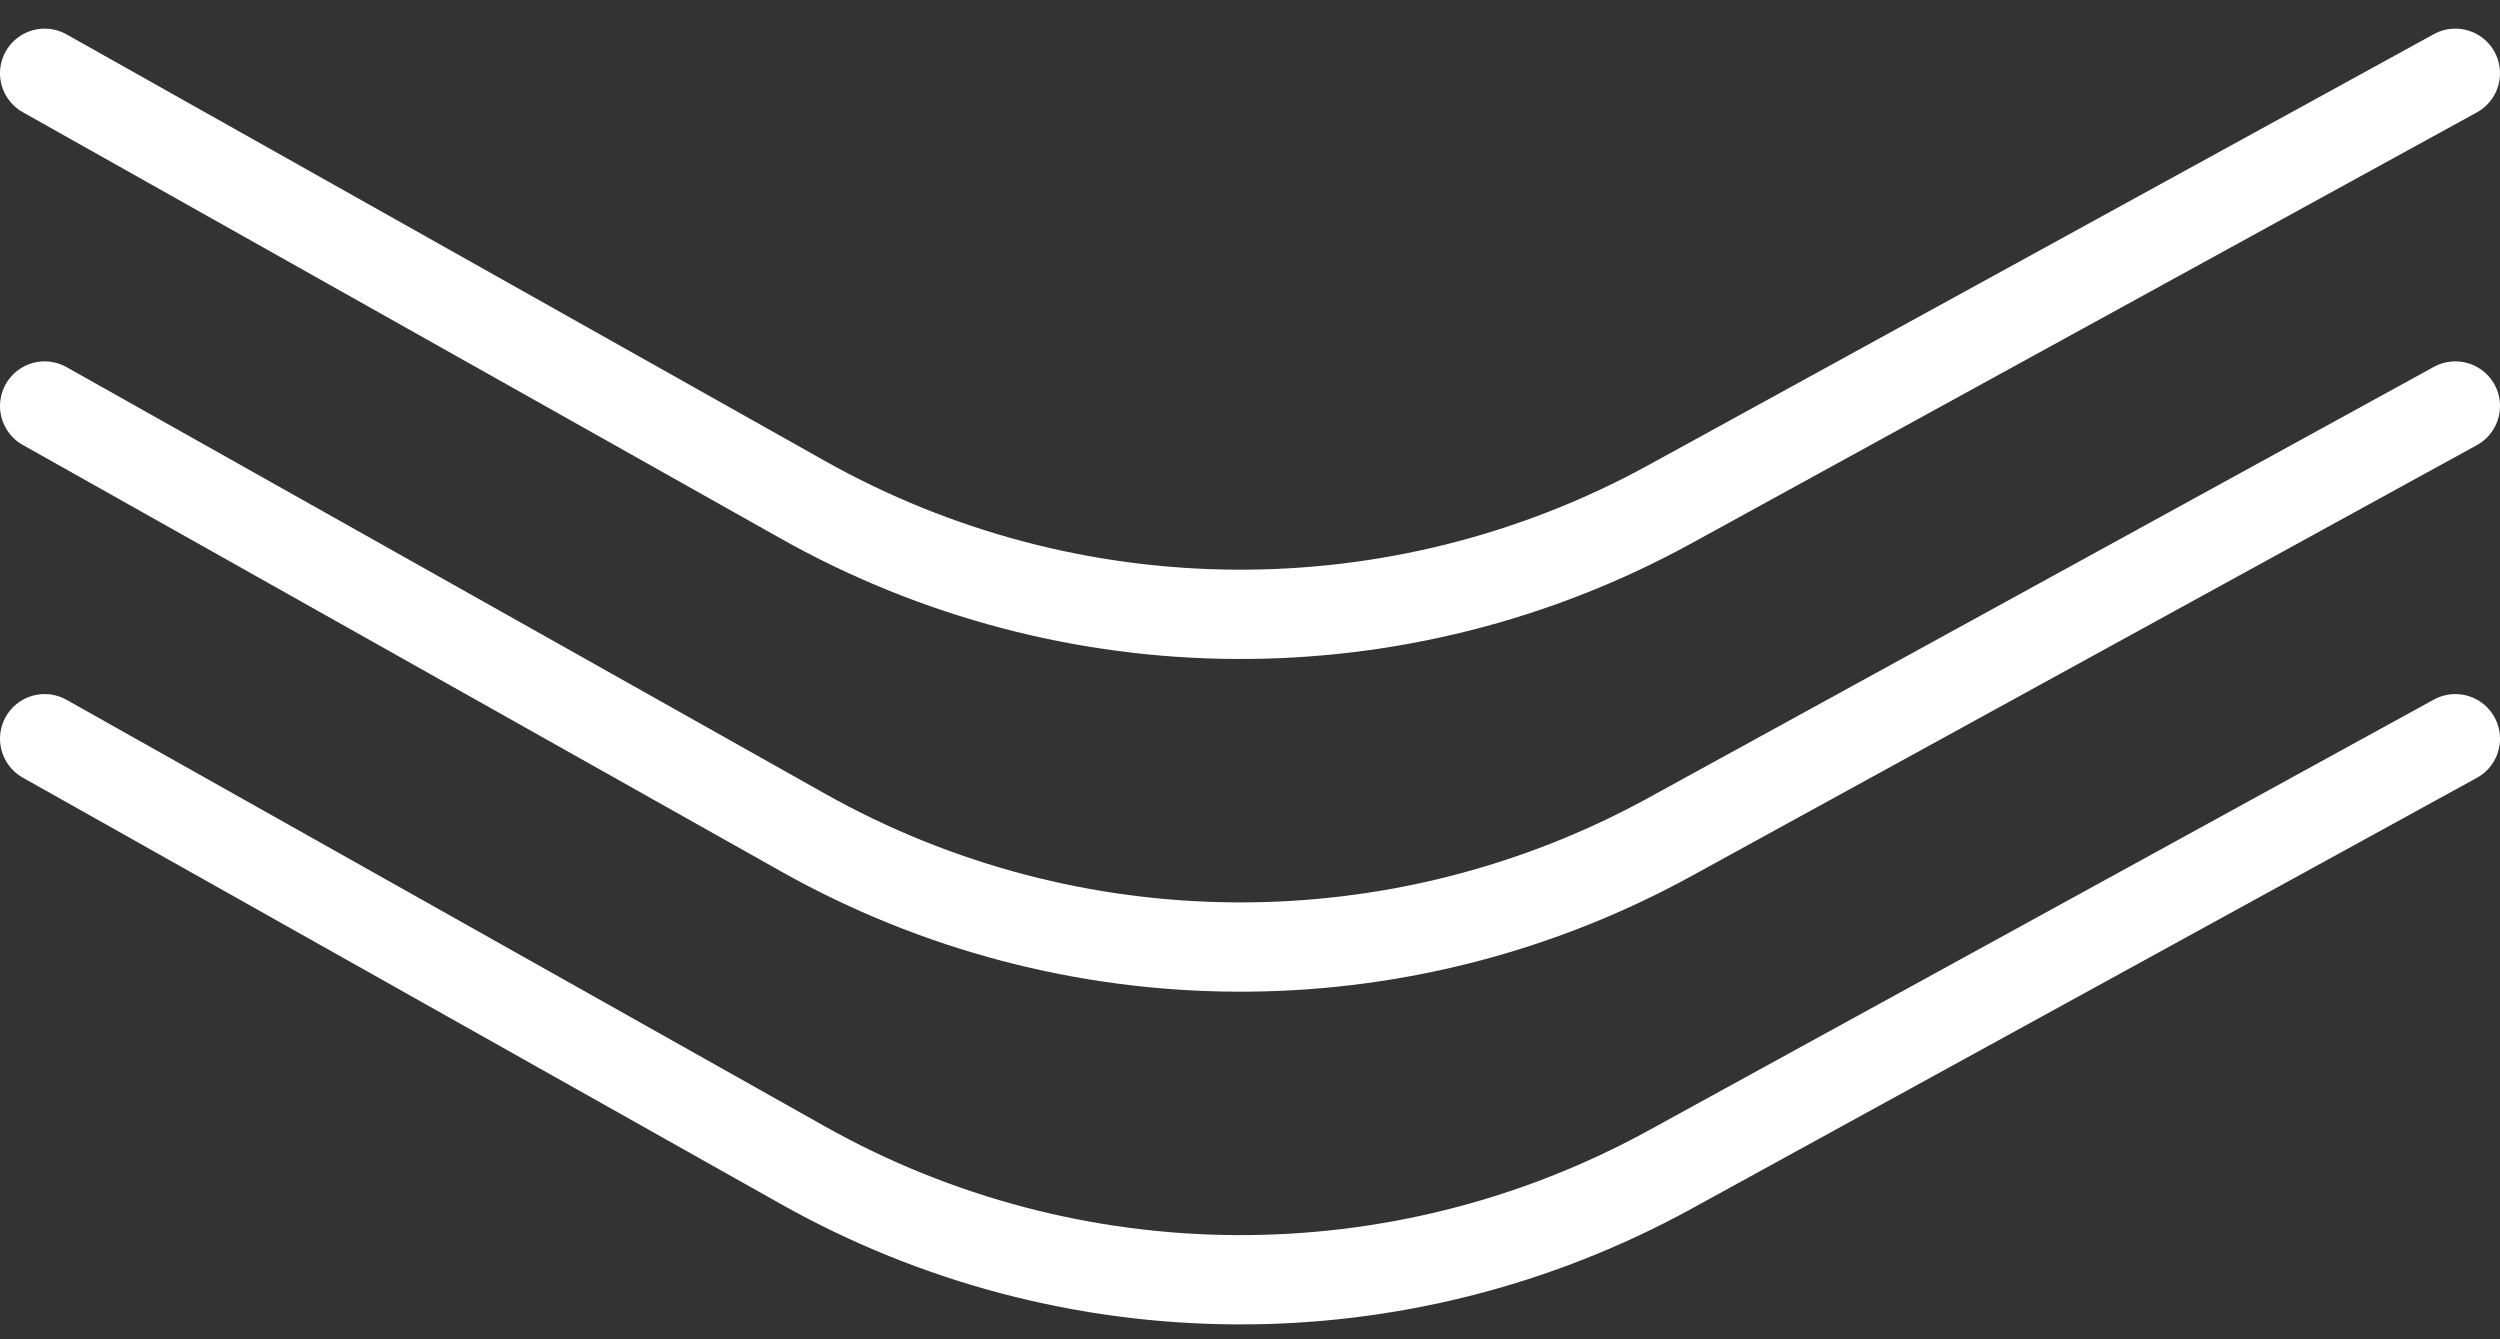 <svg width="84" height="45" viewBox="0 0 84 45" fill="none" xmlns="http://www.w3.org/2000/svg">
<rect x="0" y="0" width="84" height="45" fill="#333333" stroke="none"/>
<path d="M1.5 2.462L26.971 16.789C36.005 21.871 47.022 21.929 56.109 16.943L82.5 2.462" stroke="white" stroke-width="3" stroke-linecap="round"/>
<path d="M1.5 13.642L26.971 27.968C36.005 33.05 47.022 33.108 56.109 28.122L82.5 13.642" stroke="white" stroke-width="3" stroke-linecap="round"/>
<path d="M1.5 24.821L26.971 39.148C36.005 44.229 47.022 44.287 56.109 39.301L82.5 24.821" stroke="white" stroke-width="3" stroke-linecap="round"/>
</svg>
